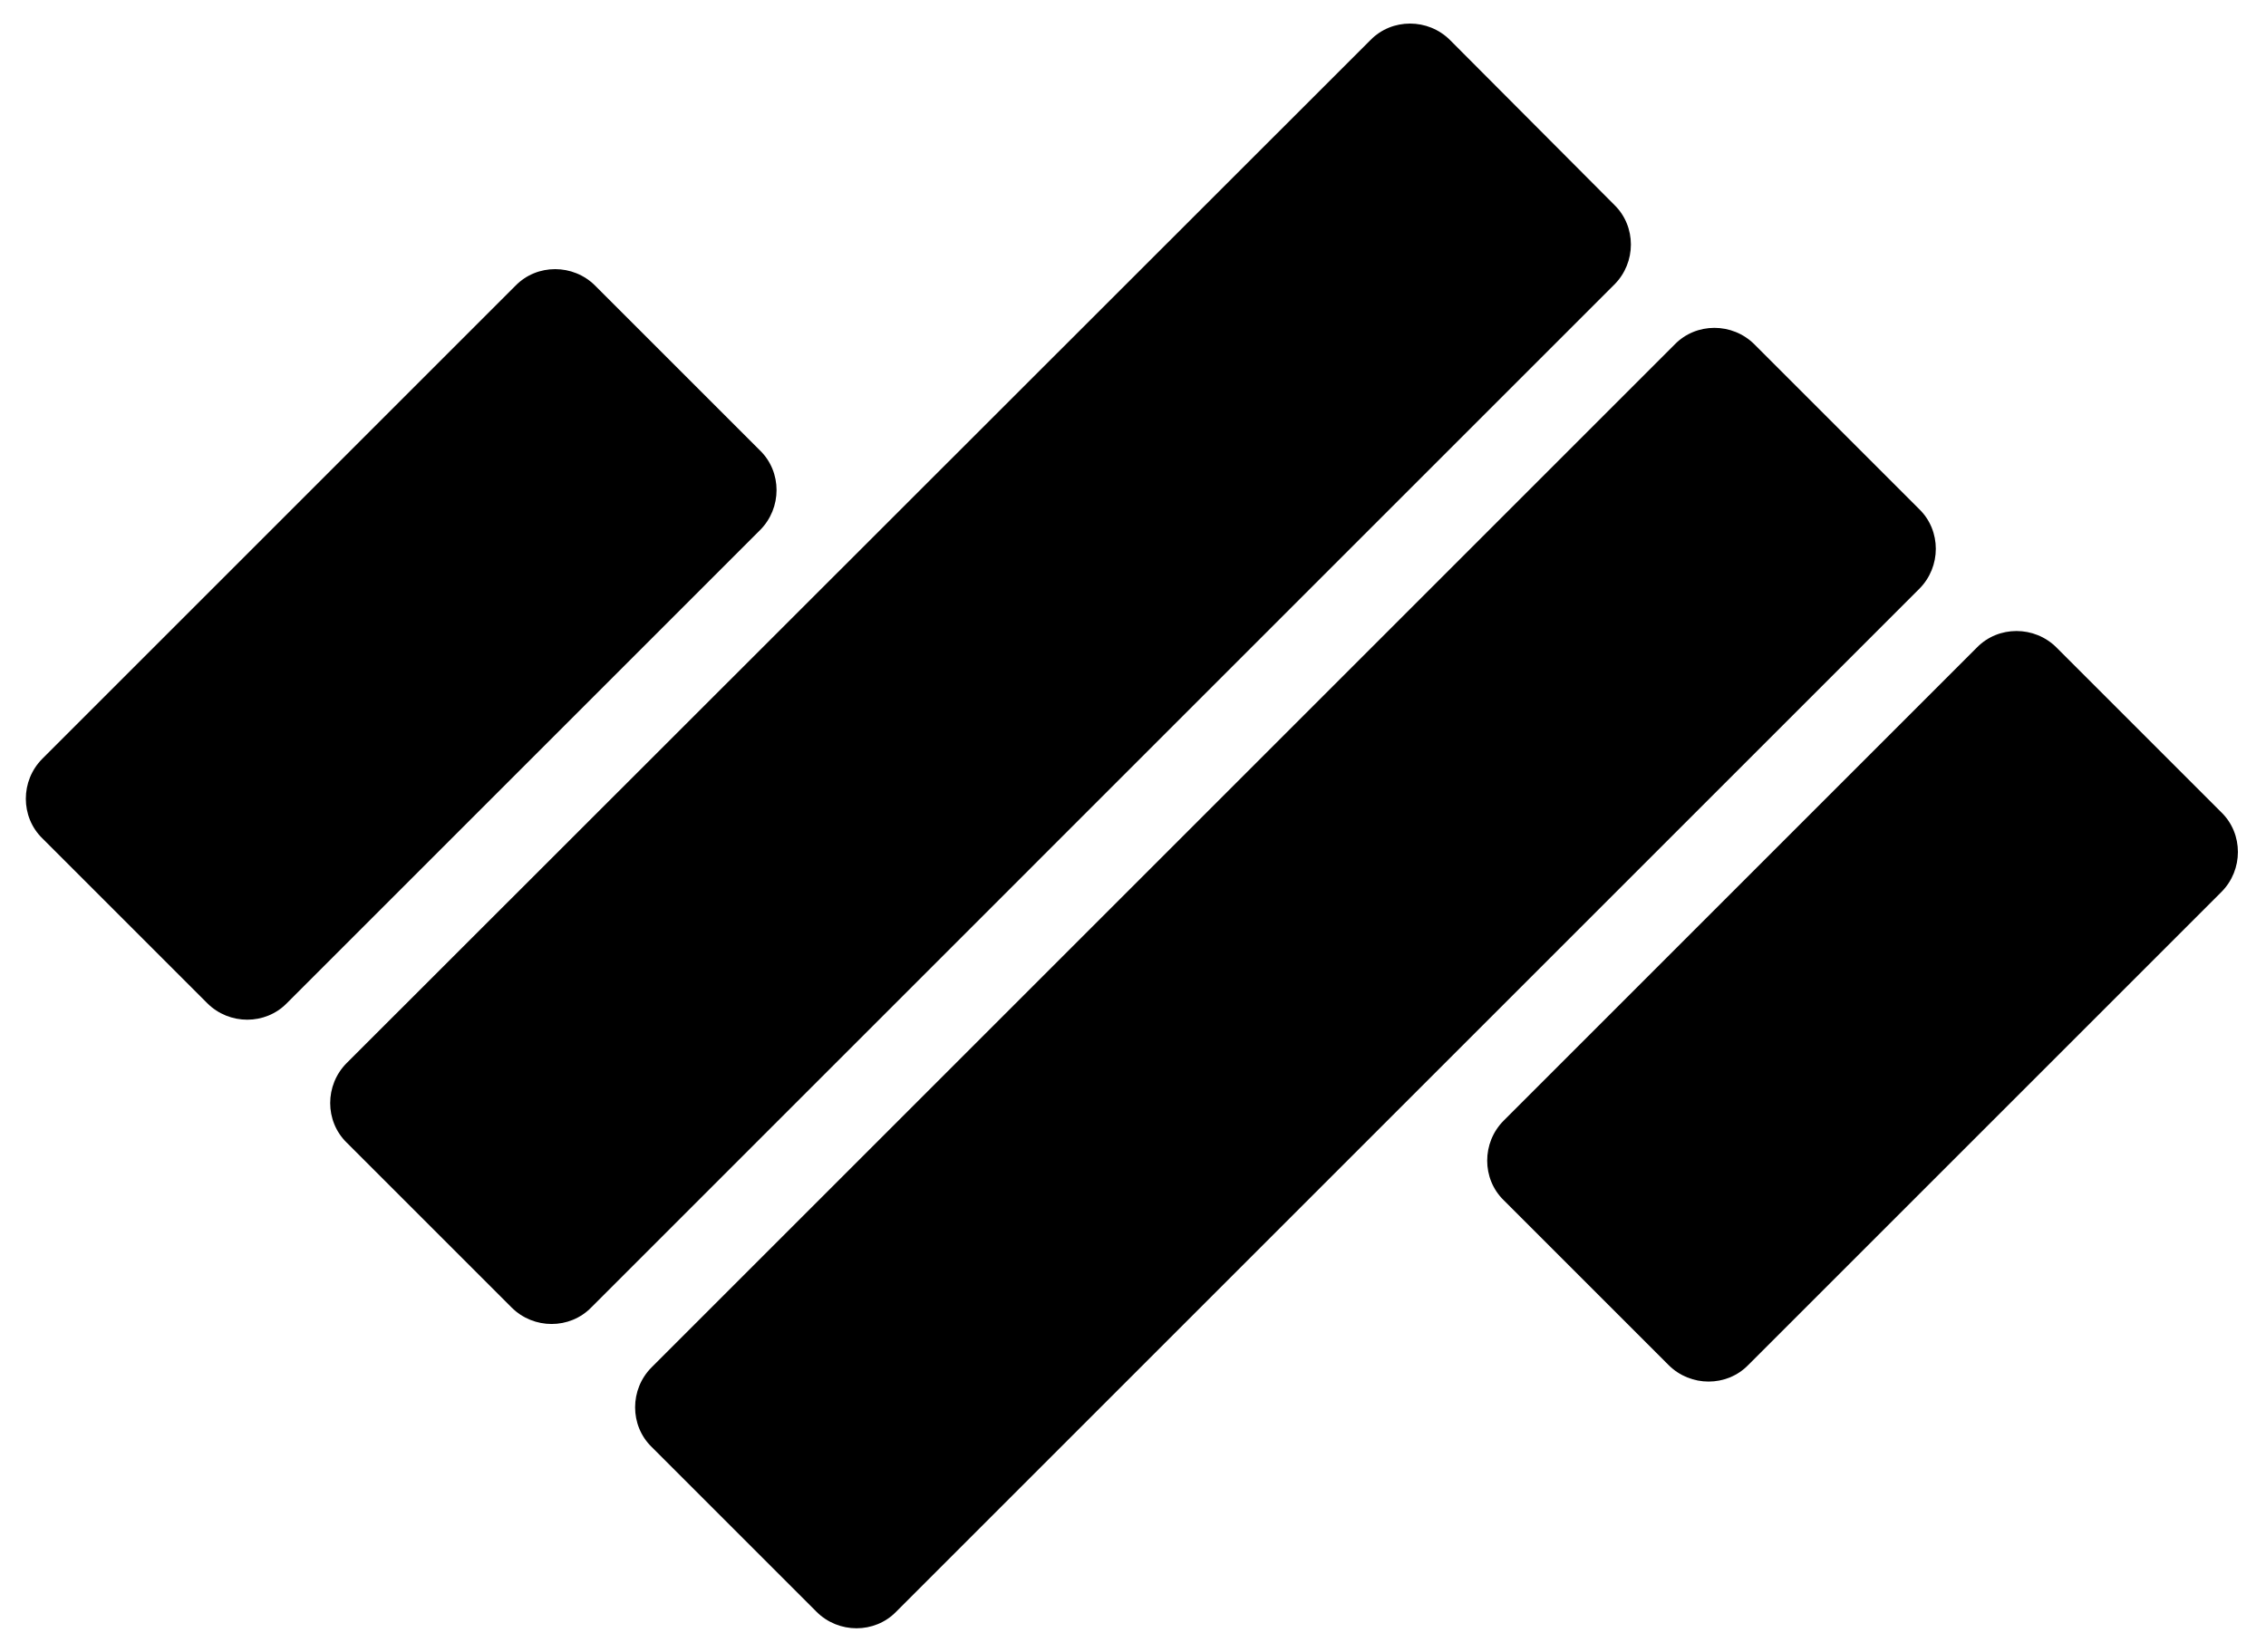 <?xml version="1.0" encoding="UTF-8"?>
<!-- Generator: Adobe Illustrator 27.3.1, SVG Export Plug-In . SVG Version: 6.00 Build 0)  -->
<svg version="1.1" id="Layer_1" xmlns="http://www.w3.org/2000/svg" xmlns:xlink="http://www.w3.org/1999/xlink" x="0px" y="0px" viewBox="0 0 401.3 292.7" style="enable-background:new 0 0 401.3 292.7;" xml:space="preserve">
<style type="text/css">
	.st0{fill-rule:evenodd;clip-rule:evenodd;}
</style>
<g>
	<path class="st0" d="M7.5,134.4c-3.9,3.9-3.9,10.3,0,14.1l29.2,29.2c3.9,3.9,10.3,3.9,14.1,0l83.8-83.8c3.9-3.9,3.9-10.3,0-14.1   l-29.2-29.2c-3.9-3.9-10.3-3.9-14.1,0L7.5,134.4z"/>
</g>
<g>
	<path class="st0" d="M266.3,198.5c-3.9,3.9-3.9,10.3,0,14.1l29.2,29.2c3.9,3.9,10.3,3.9,14.1,0l83.8-83.8c3.9-3.9,3.9-10.3,0-14.1   l-29.2-29.2c-3.9-3.9-10.3-3.9-14.1,0L266.3,198.5z"/>
</g>
<g>
	<path class="st0" d="M115.4,242.2c-3.9,3.9-3.9,10.3,0,14.1l29.2,29.2c3.9,3.9,10.3,3.9,14.1,0l181.2-181.2   c3.9-3.9,3.9-10.3,0-14.1l-29.2-29.2c-3.9-3.9-10.3-3.9-14.1,0L115.4,242.2z"/>
</g>
<g>
	<path class="st0" d="M61.4,188.3c-3.9,3.9-3.9,10.3,0,14.1l29.2,29.2c3.9,3.9,10.3,3.9,14.1,0L285.9,50.4c3.9-3.9,3.9-10.3,0-14.1   L256.8,7.1c-3.9-3.9-10.3-3.9-14.1,0L61.4,188.3z"/>
</g>
</svg>